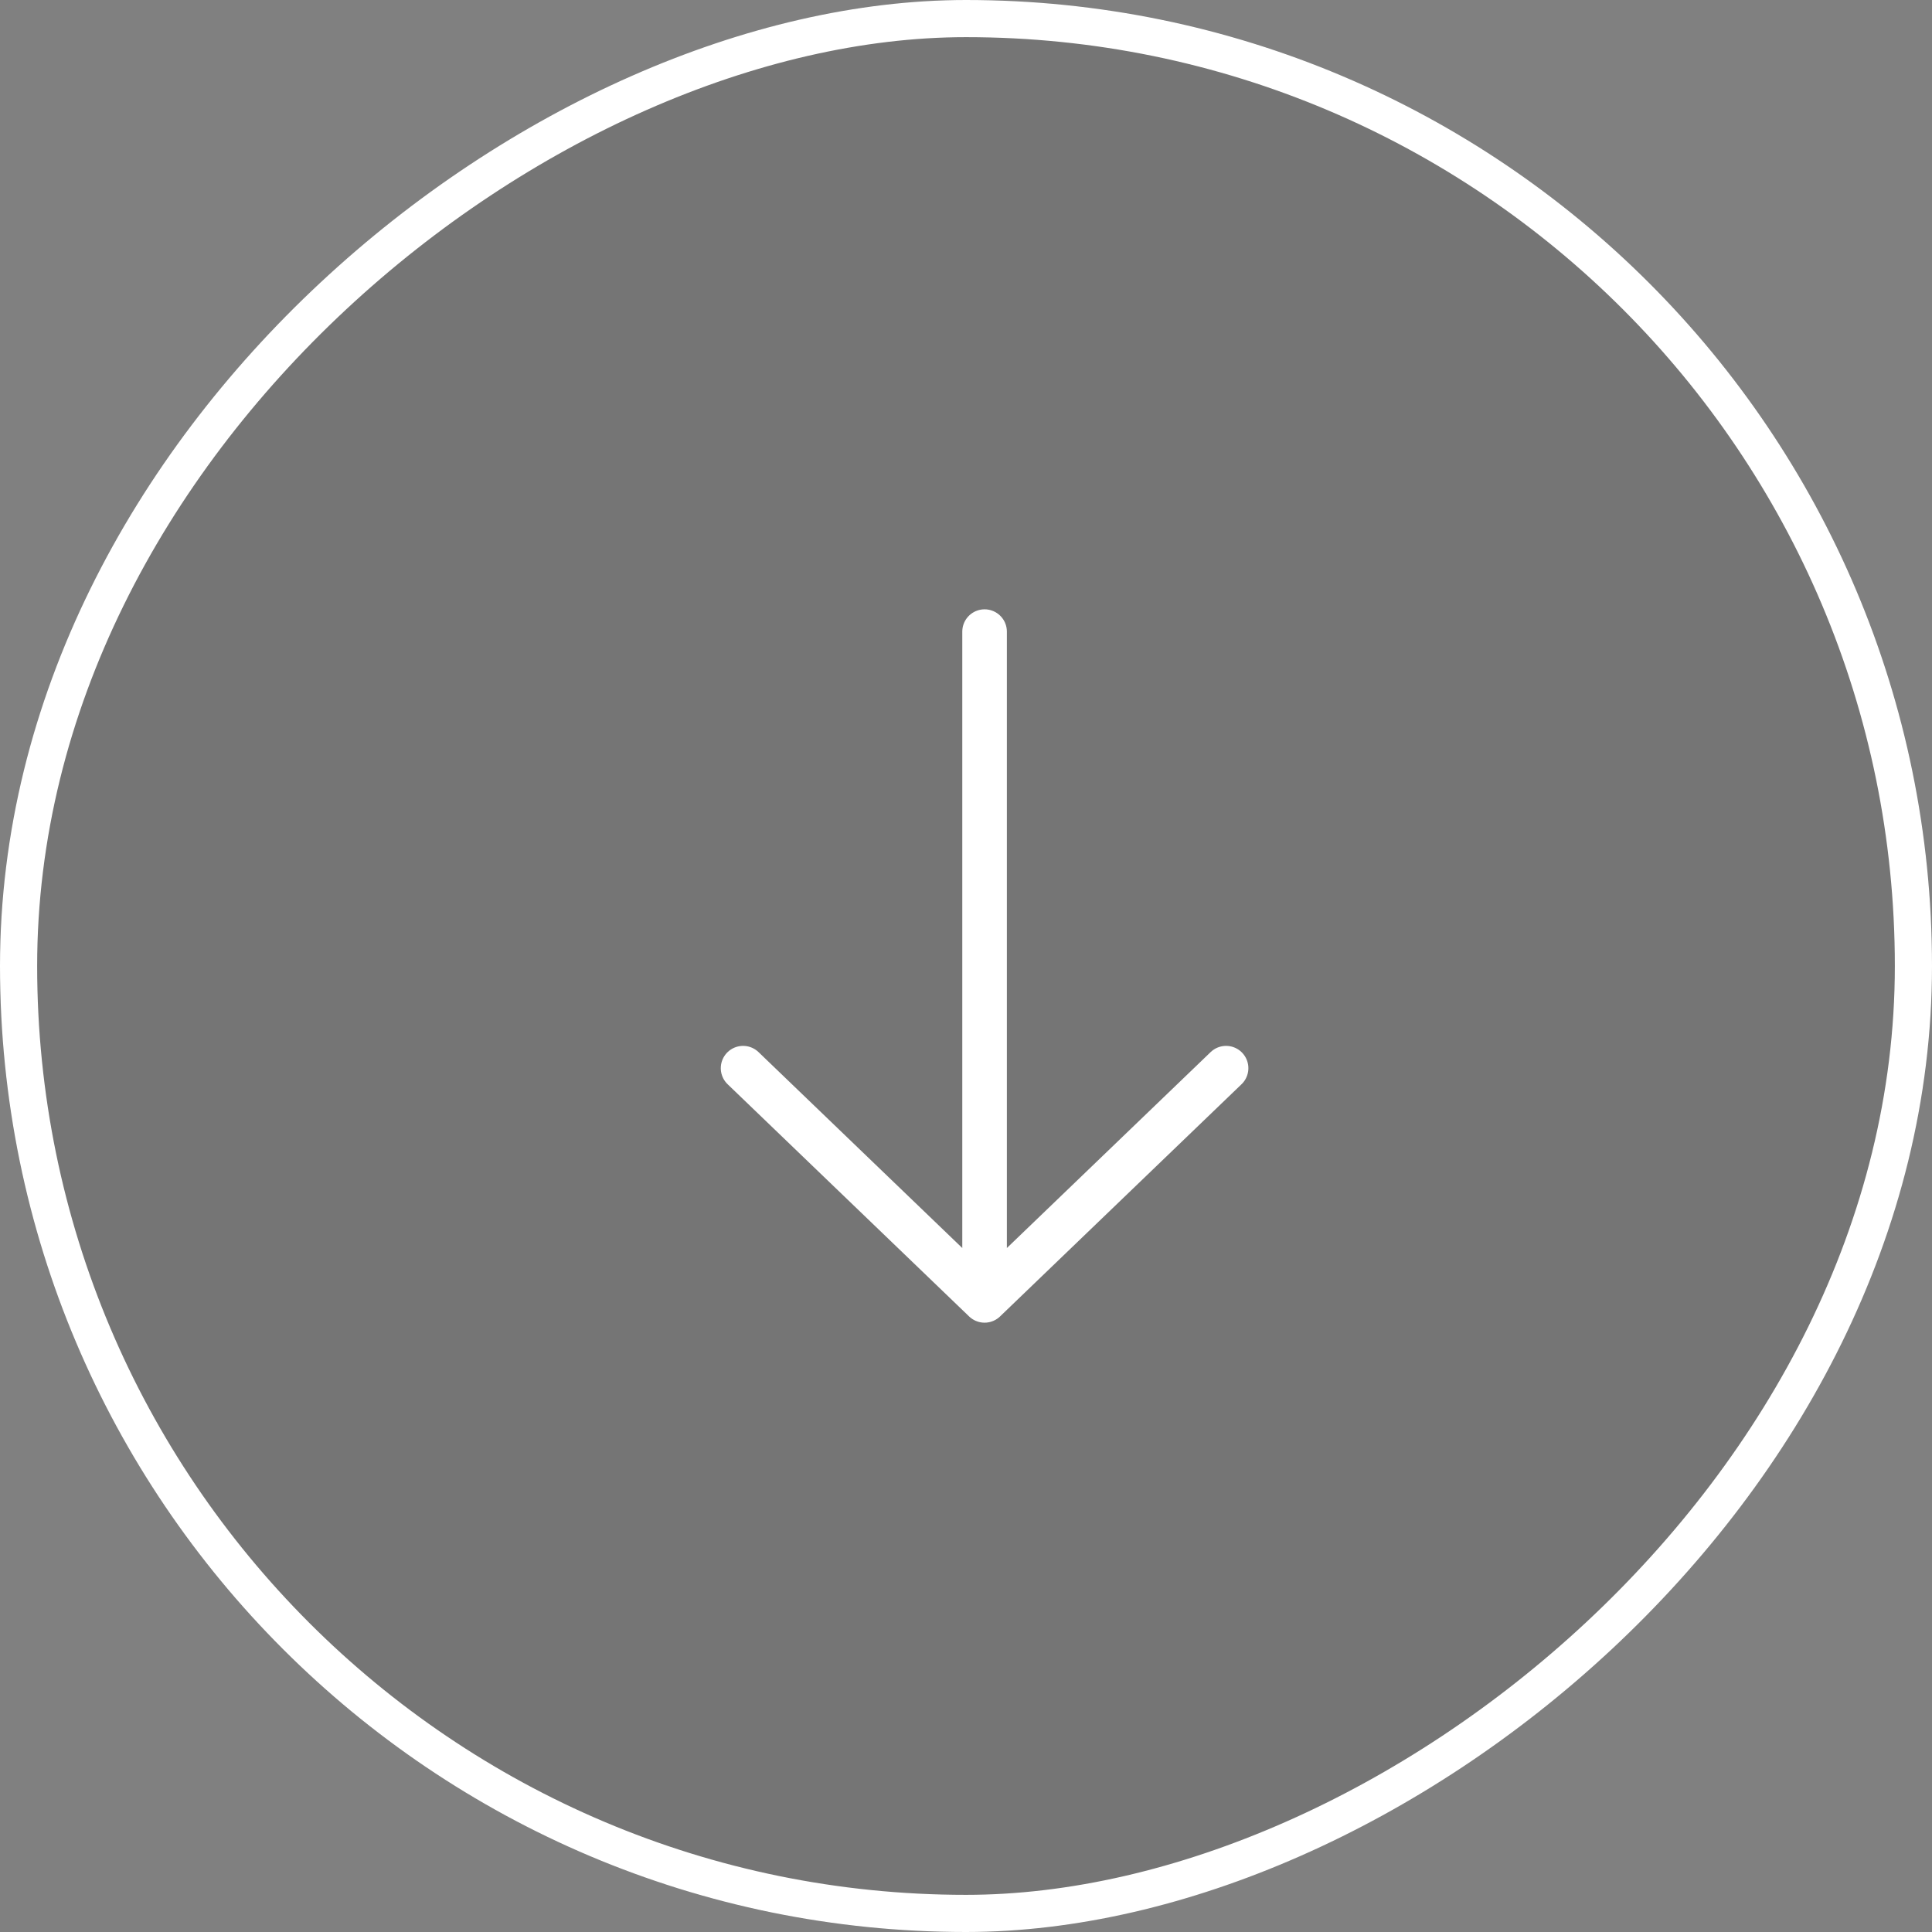 <svg width="52" height="52" viewBox="0 0 52 52" fill="none" xmlns="http://www.w3.org/2000/svg">
<rect x="0" y="0" width="52" height="52" fill="#808080" stroke="none"/>
<g clip-path="url(#clip0_554_3604)">
<rect y="52" width="52" height="52" rx="26" transform="rotate(-90 0 52)" fill="#181818" fill-opacity="0.1"/>
<path d="M26.5 35L33 28.75M26.5 35L20 28.75M26.5 35L26.5 17" stroke="white" stroke-width="1.2" stroke-linecap="round" stroke-linejoin="round"/>
</g>
<rect x="0.5" y="51.5" width="51" height="51" rx="25.5" transform="rotate(-90 0.5 51.5)" stroke="white" stroke-linecap="round"/>
<defs>
<clipPath id="clip0_554_3604">
<rect y="52" width="52" height="52" rx="26" transform="rotate(-90 0 52)" fill="white"/>
</clipPath>
</defs>
</svg>

